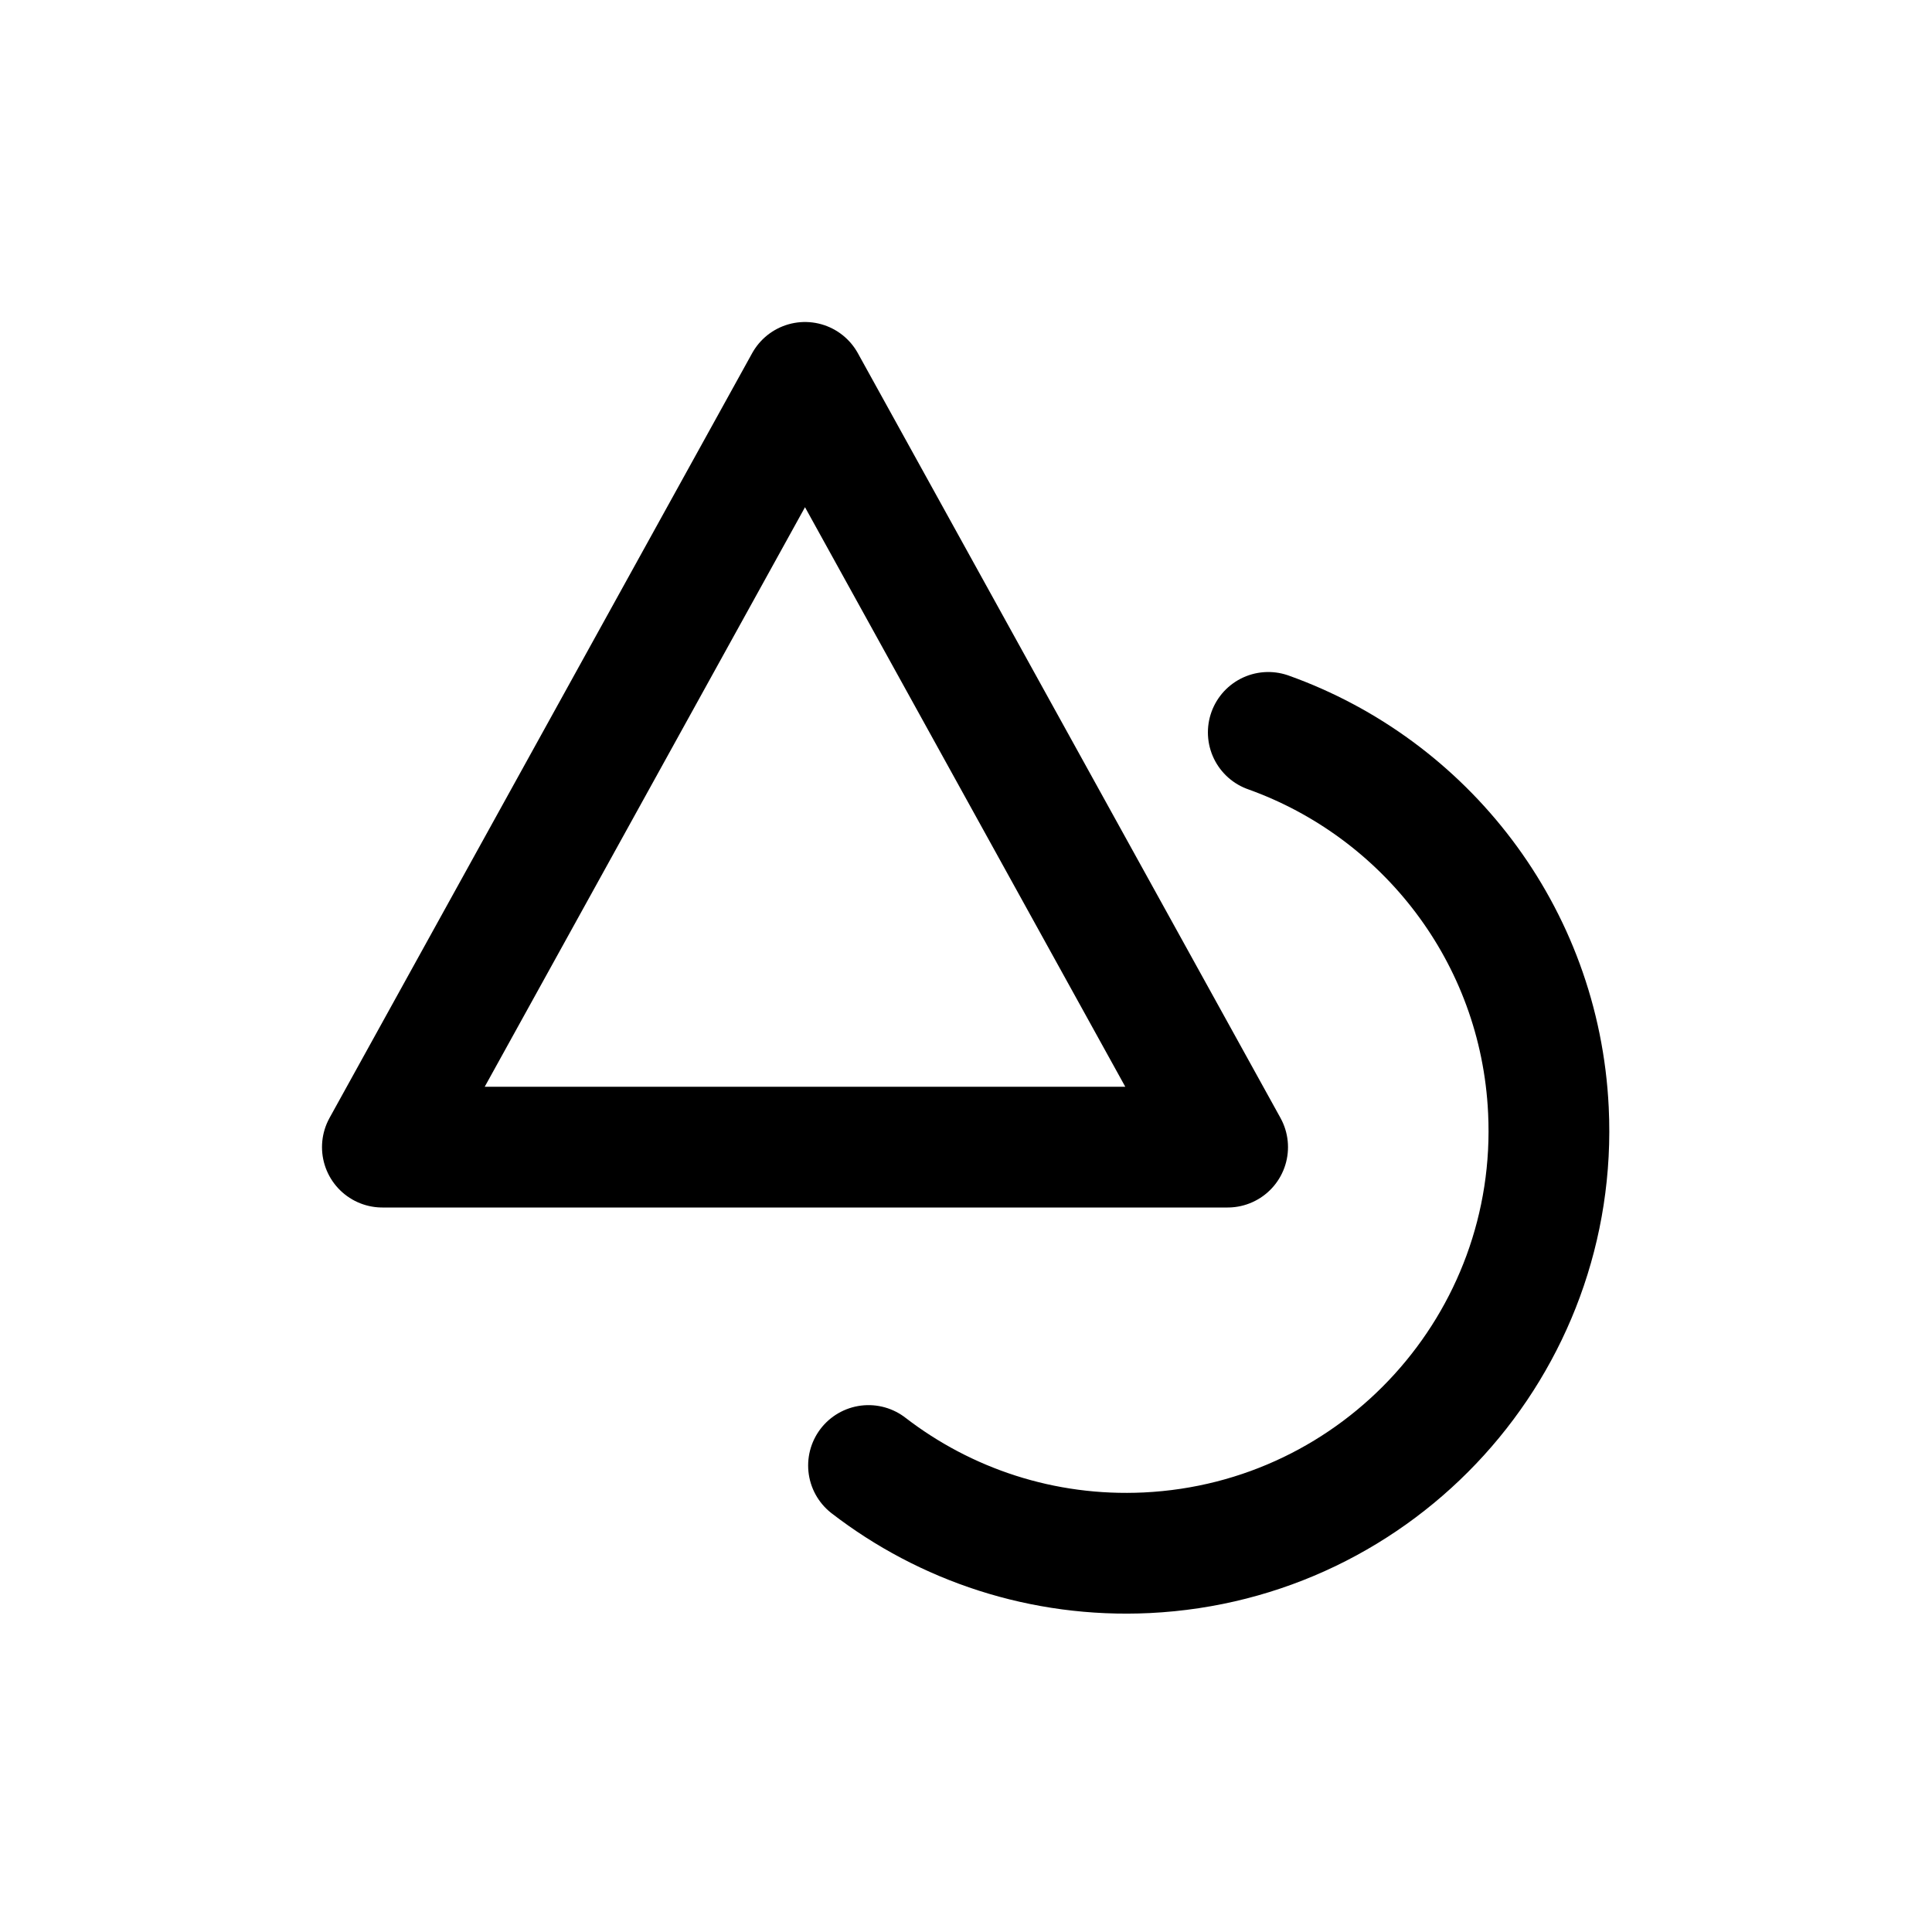 <svg width="24" height="24" viewBox="0 0 24 24" fill="none" xmlns="http://www.w3.org/2000/svg">
<g clip-path="url(#clip0_809_72)">
<path d="M15.755 9.098C17.698 9.792 19.13 11.602 19.235 13.791C19.376 16.687 17.142 19.149 14.245 19.289C12.95 19.351 11.741 18.939 10.789 18.205" stroke="currentColor" stroke-width="1.5" stroke-linecap="round" stroke-linejoin="round"/>
<path d="M4.75 14.25L10 4.75L15.25 14.25H4.75Z" stroke="currentColor" stroke-width="1.5" stroke-linecap="round" stroke-linejoin="round"/>
</g>
<defs>
<clipPath id="clip0_809_72">
<rect width="24" height="24" fill="white"/>
</clipPath>
</defs>
</svg>
